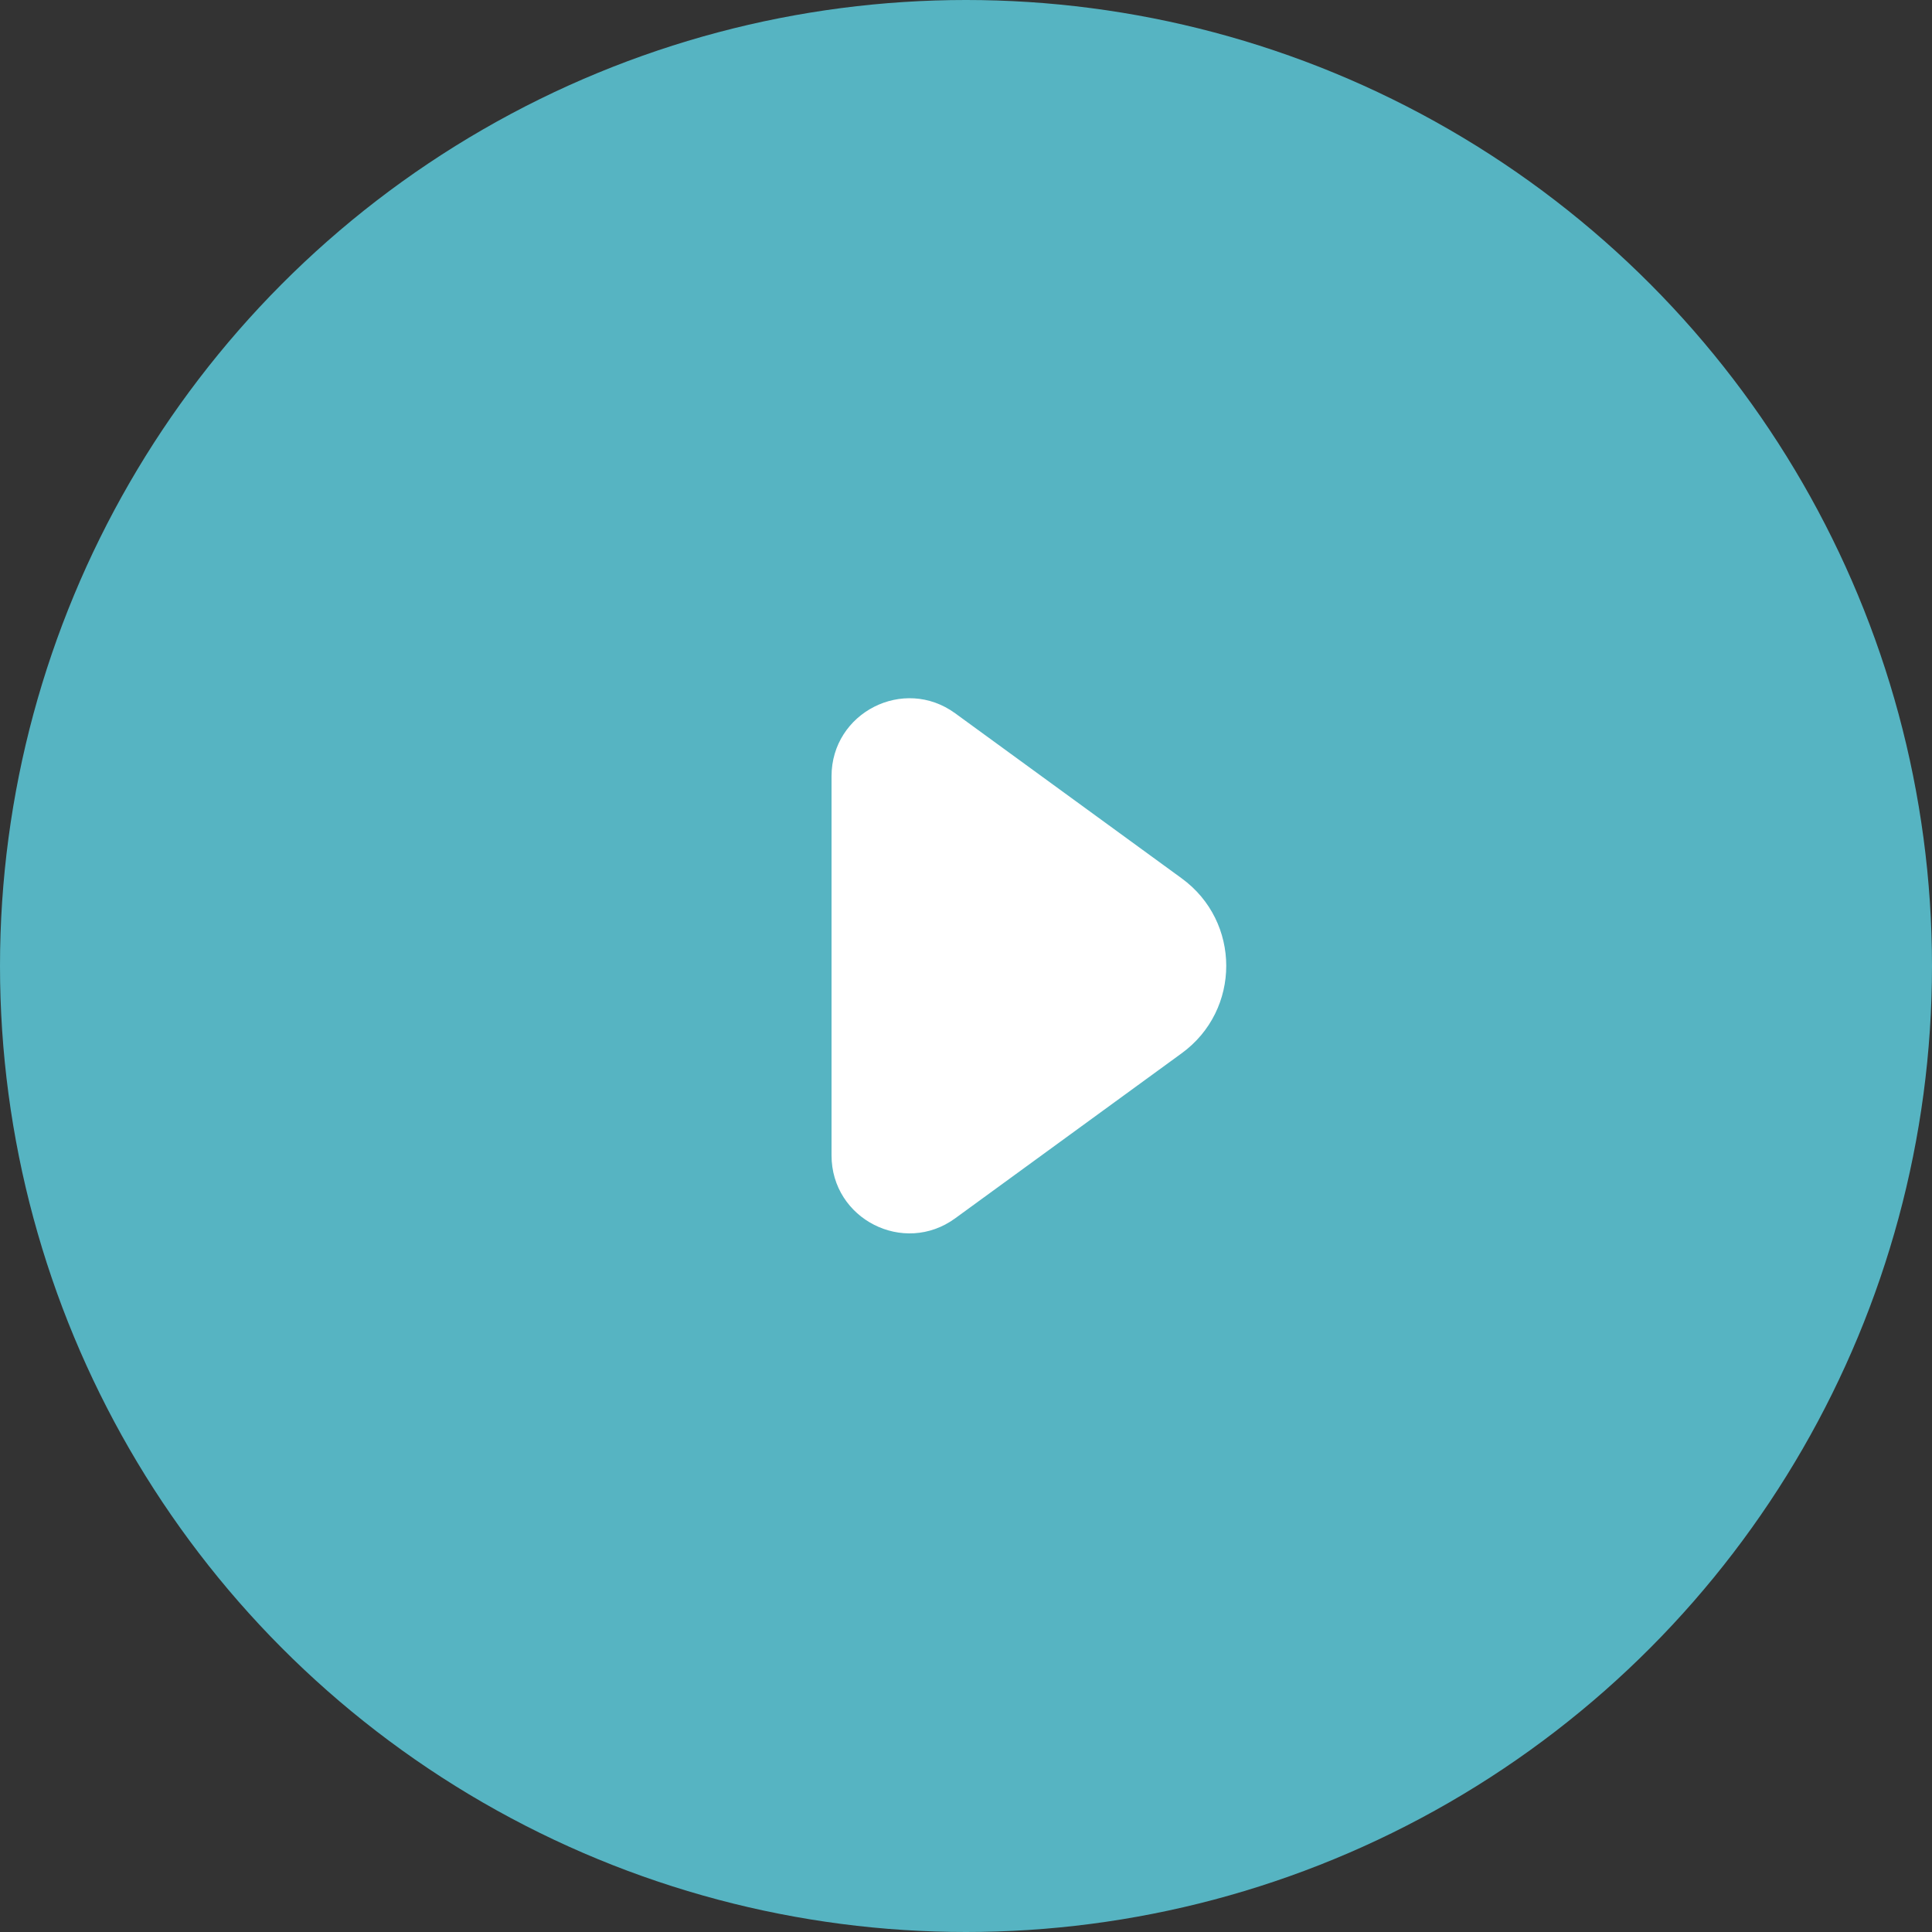 <?xml version="1.0" encoding="UTF-8"?><svg id="_レイヤー_2" xmlns="http://www.w3.org/2000/svg" viewBox="0 0 50 50"><rect x="0" y="0" width="50" height="50" fill="#333333" stroke="none"/><defs><style>.cls-1{fill:#fff;}.cls-2{fill:#56b4c2;}</style></defs><g id="_レイヤー_1-2"><g><circle class="cls-2" cx="25" cy="25" r="25"/><path class="cls-1" d="M21.52,29.9v-9.81c0-1.65,1.87-2.6,3.2-1.63l5.86,4.27c1.54,1.12,1.54,3.41,0,4.53l-5.86,4.27c-1.33,.97-3.2,.02-3.2-1.63Z"/></g></g></svg>